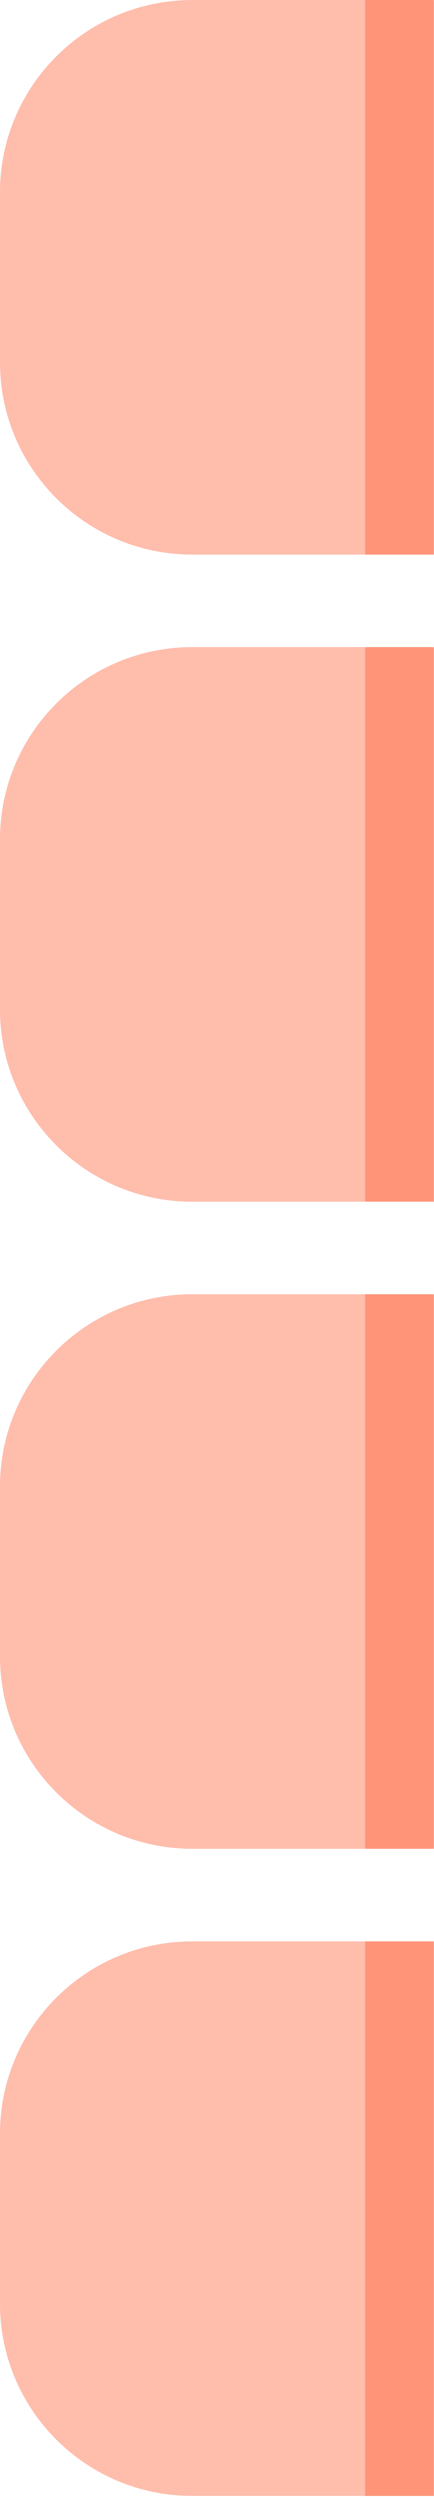 <?xml version="1.0" encoding="UTF-8"?>
<!DOCTYPE svg PUBLIC '-//W3C//DTD SVG 1.0//EN'
          'http://www.w3.org/TR/2001/REC-SVG-20010904/DTD/svg10.dtd'>
<svg clip-rule="evenodd" fill-rule="evenodd" height="455" stroke-linejoin="round" stroke-miterlimit="2" viewBox="0 0 79 455" width="79" xmlns="http://www.w3.org/2000/svg" xmlns:xlink="http://www.w3.org/1999/xlink"
><g
  ><g
    ><g
      ><g
        ><path d="M1985.87,6598.26C2005.2,6598.26 2020.87,6613.93 2020.87,6633.26L2020.87,6664.19C2020.87,6683.52 2005.2,6699.19 1985.87,6699.19L1941.9,6699.19L1941.9,6598.26L1941.9,6699.19L1954.43,6699.19L1954.43,6598.26L1985.87,6598.26Z" fill="#ffbdac" transform="matrix(-1 0 0 1 2020.87 -6244.922)"
        /></g
        ><g
        ><path d="M1941.9,6480.48L1941.9,6581.41L1954.43,6581.41L1954.43,6480.48L1985.87,6480.48C2005.2,6480.48 2020.87,6496.15 2020.87,6515.48L2020.87,6546.41C2020.87,6565.74 2005.2,6581.41 1985.87,6581.41L1941.9,6581.41L1941.9,6480.48Z" fill="#ffbdac" transform="matrix(-1 0 0 1 2020.87 -6244.922)"
        /></g
        ><g
        ><path d="M1985.87,6362.7C2005.2,6362.7 2020.87,6378.37 2020.87,6397.7L2020.87,6428.64C2020.87,6447.97 2005.2,6463.64 1985.87,6463.64L1941.9,6463.64L1941.9,6362.7L1941.9,6463.64L1954.43,6463.64L1954.43,6362.7L1985.87,6362.7Z" fill="#ffbdac" transform="matrix(-1 0 0 1 2020.87 -6244.922)"
        /></g
        ><g
        ><path d="M1985.87,6244.93C2005.2,6244.93 2020.87,6260.6 2020.87,6279.93L2020.87,6310.86C2020.87,6330.19 2005.2,6345.86 1985.87,6345.86L1941.9,6345.86L1941.9,6244.93L1941.9,6345.86L1954.43,6345.86L1954.43,6244.93L1985.87,6244.93Z" fill="#ffbdac" transform="matrix(-1 0 0 1 2020.87 -6244.922)"
        /></g
        ><g
        ><path d="M1941.9 6598.26H1954.428V6699.192H1941.9z" fill="#ff9479" transform="matrix(-1 0 0 1 2020.87 -6244.922)"
        /></g
        ><g
        ><path d="M1941.9 6480.48H1954.428V6581.412H1941.9z" fill="#ff9479" transform="matrix(-1 0 0 1 2020.87 -6244.922)"
        /></g
        ><g
        ><path d="M1941.9 6362.7H1954.428V6463.632H1941.9z" fill="#ff9479" transform="matrix(-1 0 0 1 2020.87 -6244.922)"
        /></g
        ><g
        ><path d="M1941.9 6244.93H1954.428V6345.862H1941.9z" fill="#ff9479" transform="matrix(-1 0 0 1 2020.87 -6244.922)"
        /></g
      ></g
    ></g
  ></g
></svg
>
